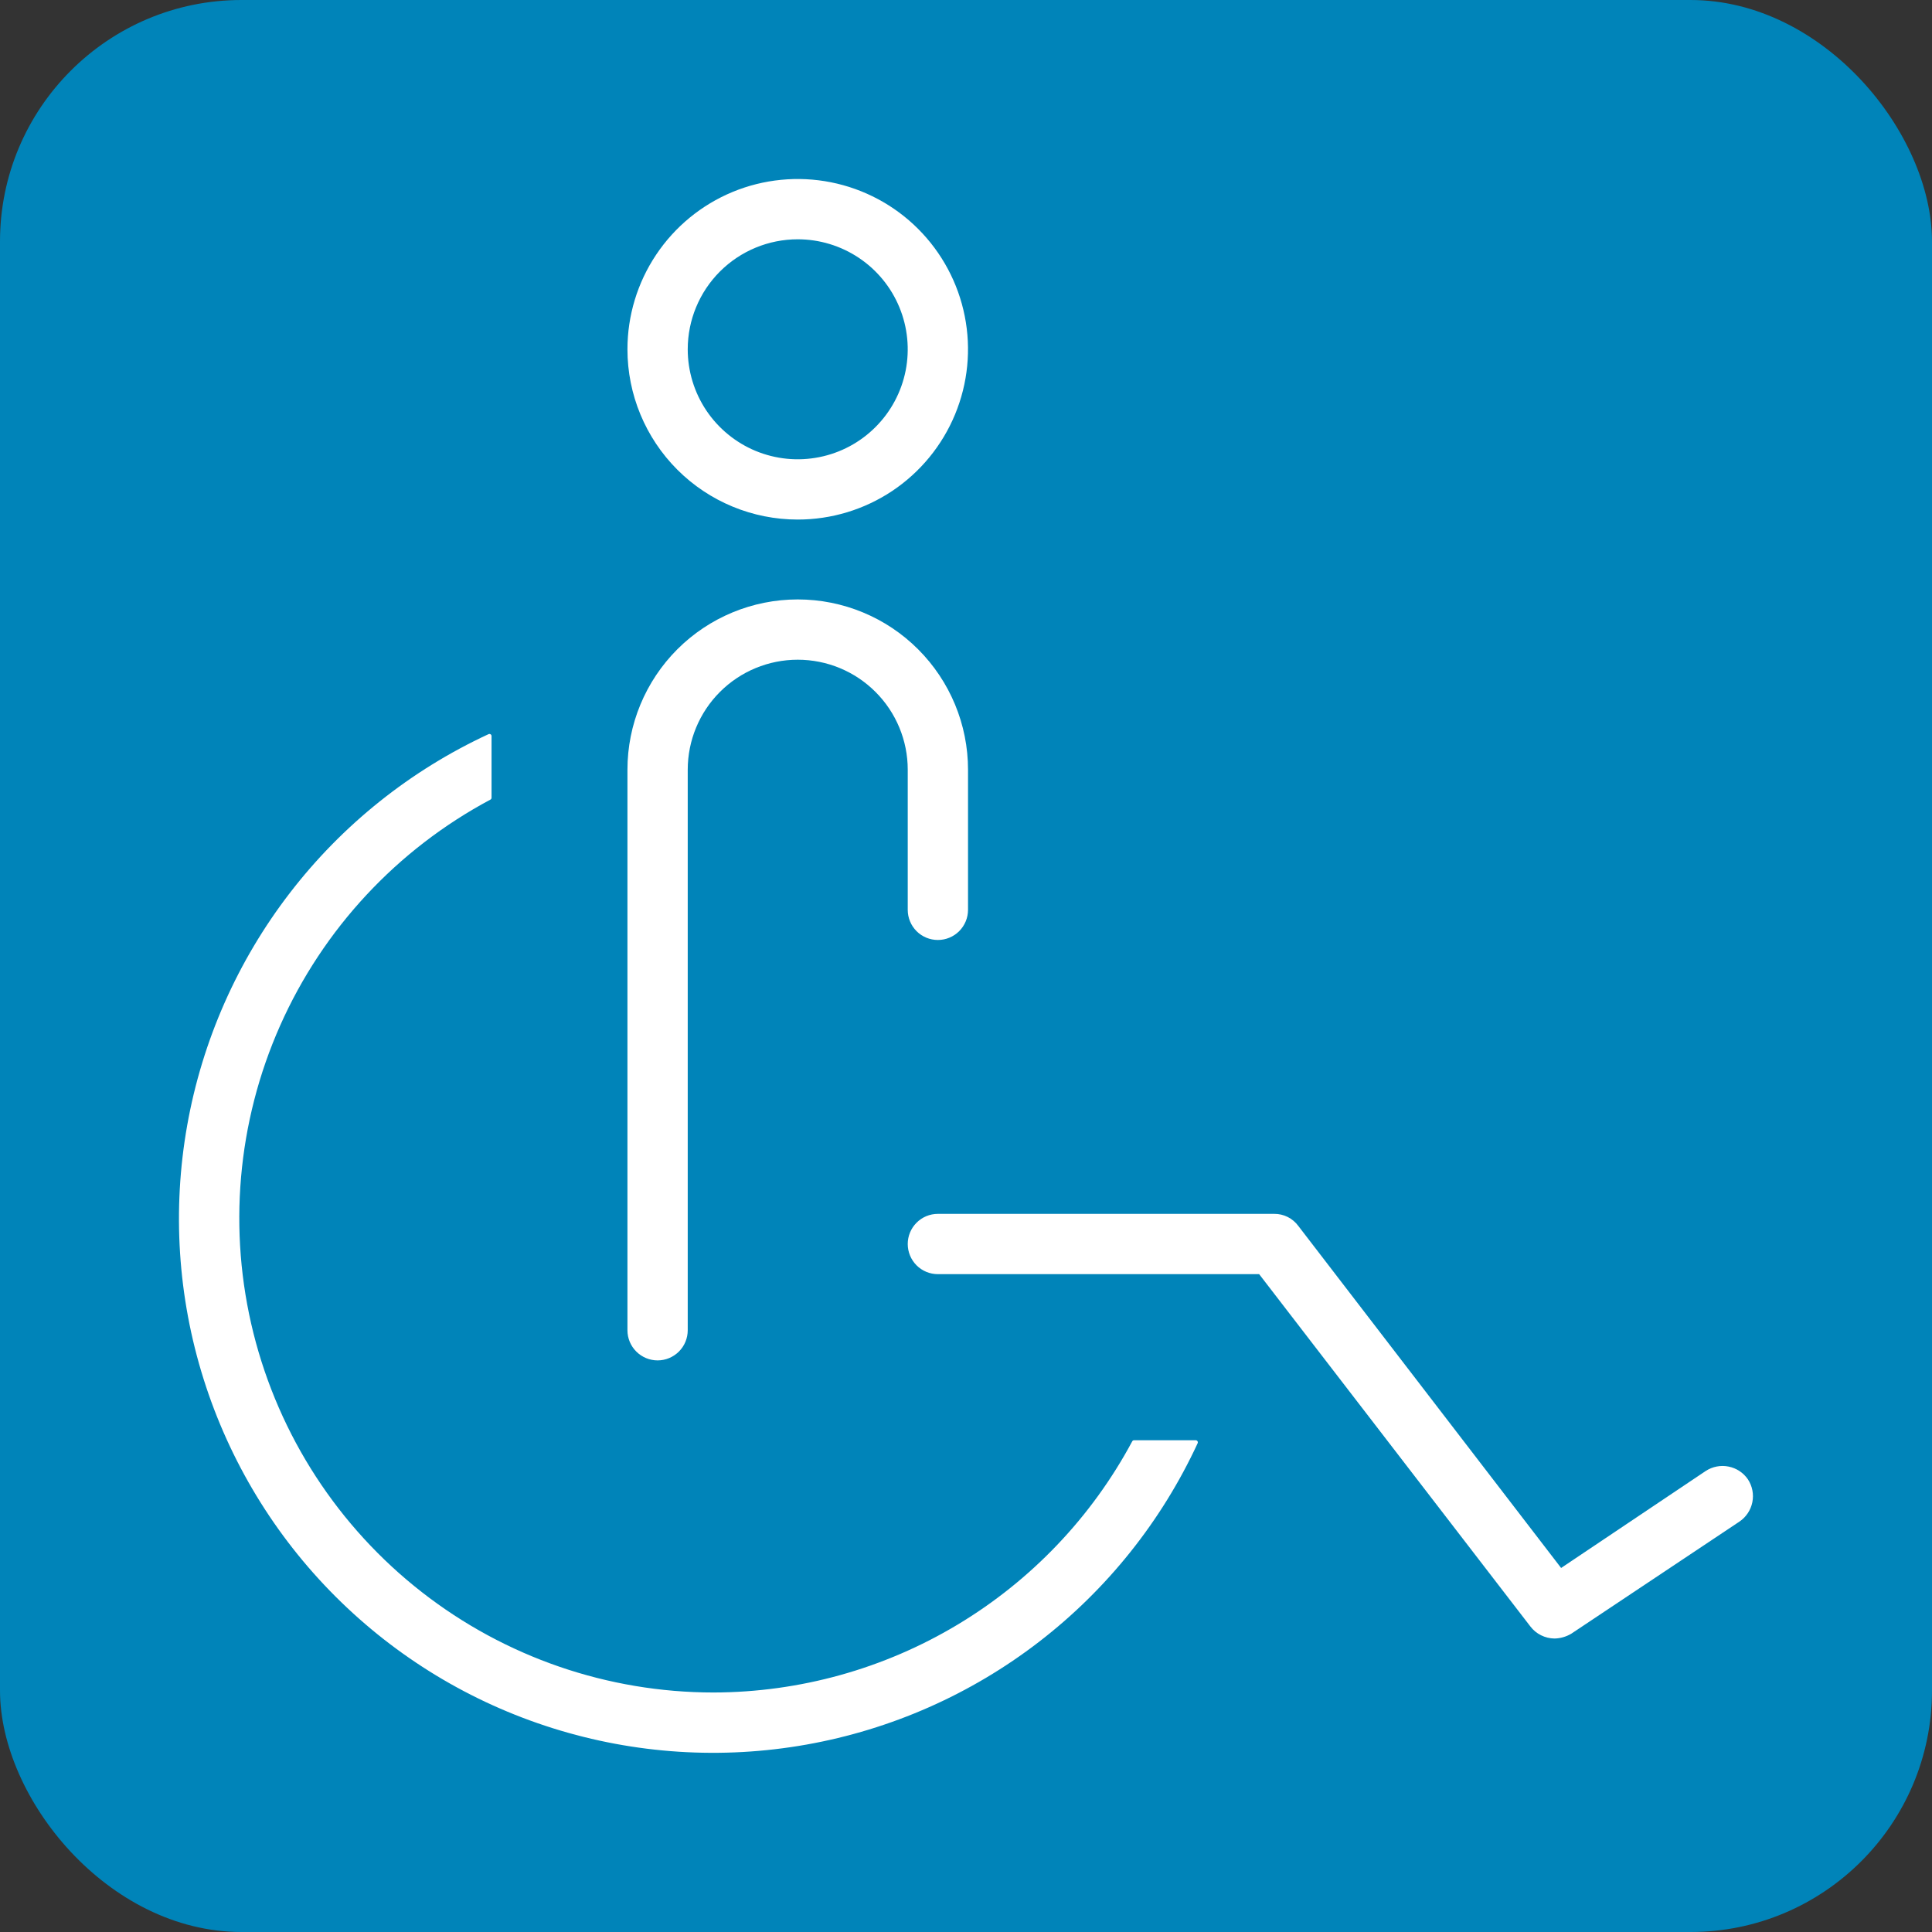 <svg width="64" height="64" viewBox="0 0 64 64" fill="none" xmlns="http://www.w3.org/2000/svg">
<rect x="0" y="0" width="64" height="64" fill="#333333" stroke="none"/>
<rect width="64" height="64" rx="8" fill="#0084B9"/>
<path fill-rule="evenodd" clip-rule="evenodd" d="M27.526 6.038C26.432 5.821 25.298 5.932 24.267 6.359C23.237 6.786 22.356 7.509 21.736 8.437C21.116 9.364 20.785 10.455 20.785 11.571C20.785 13.067 21.38 14.501 22.437 15.559C23.495 16.617 24.93 17.211 26.426 17.211C27.541 17.211 28.632 16.881 29.56 16.261C30.487 15.641 31.21 14.76 31.637 13.729C32.064 12.698 32.176 11.564 31.958 10.47C31.741 9.376 31.203 8.371 30.414 7.582C29.626 6.793 28.62 6.256 27.526 6.038ZM23.849 8.994C24.533 8.311 25.459 7.927 26.426 7.927C27.146 7.927 27.851 8.141 28.45 8.541C29.049 8.941 29.517 9.51 29.792 10.176C30.068 10.842 30.14 11.575 30 12.281C29.859 12.988 29.512 13.638 29.002 14.147C28.493 14.657 27.844 15.004 27.137 15.144C26.43 15.285 25.697 15.213 25.031 14.937C24.366 14.661 23.797 14.194 23.396 13.595C22.996 12.996 22.782 12.291 22.782 11.571C22.782 10.604 23.166 9.677 23.849 8.994ZM30.414 21.509C29.357 20.451 27.922 19.857 26.426 19.857C24.93 19.857 23.495 20.451 22.437 21.509C21.38 22.567 20.785 24.001 20.785 25.497V44.066C20.785 44.331 20.89 44.585 21.078 44.772C21.265 44.959 21.519 45.065 21.784 45.065C22.048 45.065 22.302 44.959 22.49 44.772C22.677 44.585 22.782 44.331 22.782 44.066V25.497C22.782 24.531 23.166 23.604 23.849 22.921C24.533 22.237 25.459 21.854 26.426 21.854C27.392 21.854 28.319 22.237 29.002 22.921C29.686 23.604 30.07 24.531 30.07 25.497V30.14C30.07 30.404 30.175 30.658 30.362 30.846C30.549 31.033 30.803 31.138 31.068 31.138C31.333 31.138 31.587 31.033 31.774 30.846C31.961 30.658 32.067 30.404 32.067 30.14V25.497C32.067 24.001 31.472 22.567 30.414 21.509ZM16.283 24.383C16.283 24.359 16.271 24.337 16.251 24.324C16.23 24.311 16.205 24.31 16.183 24.32C13.599 25.517 11.342 27.32 9.605 29.576C7.867 31.832 6.699 34.475 6.201 37.279C5.703 40.083 5.889 42.966 6.744 45.682C7.599 48.399 9.096 50.869 11.11 52.883C13.124 54.897 15.594 56.395 18.311 57.249C21.027 58.104 23.91 58.29 26.714 57.792C29.518 57.294 32.161 56.127 34.417 54.389C36.673 52.651 38.476 50.394 39.673 47.81C39.683 47.788 39.682 47.763 39.669 47.742C39.656 47.722 39.634 47.71 39.61 47.71H37.567C37.541 47.71 37.518 47.724 37.506 47.747C36.161 50.256 34.161 52.354 31.72 53.819C29.279 55.284 26.487 56.06 23.64 56.066C20.136 56.066 16.732 54.895 13.97 52.738C11.208 50.582 9.246 47.563 8.396 44.164C7.546 40.764 7.857 37.178 9.279 33.975C10.702 30.772 13.154 28.137 16.246 26.488C16.269 26.476 16.283 26.452 16.283 26.426V24.383ZM42.657 40.314C42.518 40.245 42.365 40.209 42.209 40.211H31.068C30.803 40.211 30.549 40.316 30.362 40.504C30.175 40.691 30.07 40.945 30.07 41.209C30.07 41.474 30.175 41.728 30.362 41.916C30.549 42.103 30.803 42.208 31.068 42.208H41.711L50.696 53.879C50.79 54.002 50.91 54.101 51.048 54.17C51.187 54.239 51.339 54.276 51.493 54.278L51.495 54.278C51.691 54.274 51.882 54.219 52.05 54.119L57.624 50.403C57.844 50.253 57.996 50.023 58.049 49.762C58.101 49.501 58.049 49.23 57.903 49.007L57.903 49.006C57.753 48.786 57.523 48.634 57.261 48.582C57.001 48.529 56.729 48.582 56.506 48.727L51.714 51.941L43.008 40.61C42.916 40.485 42.796 40.384 42.657 40.314Z" fill="white"/>
</svg>
